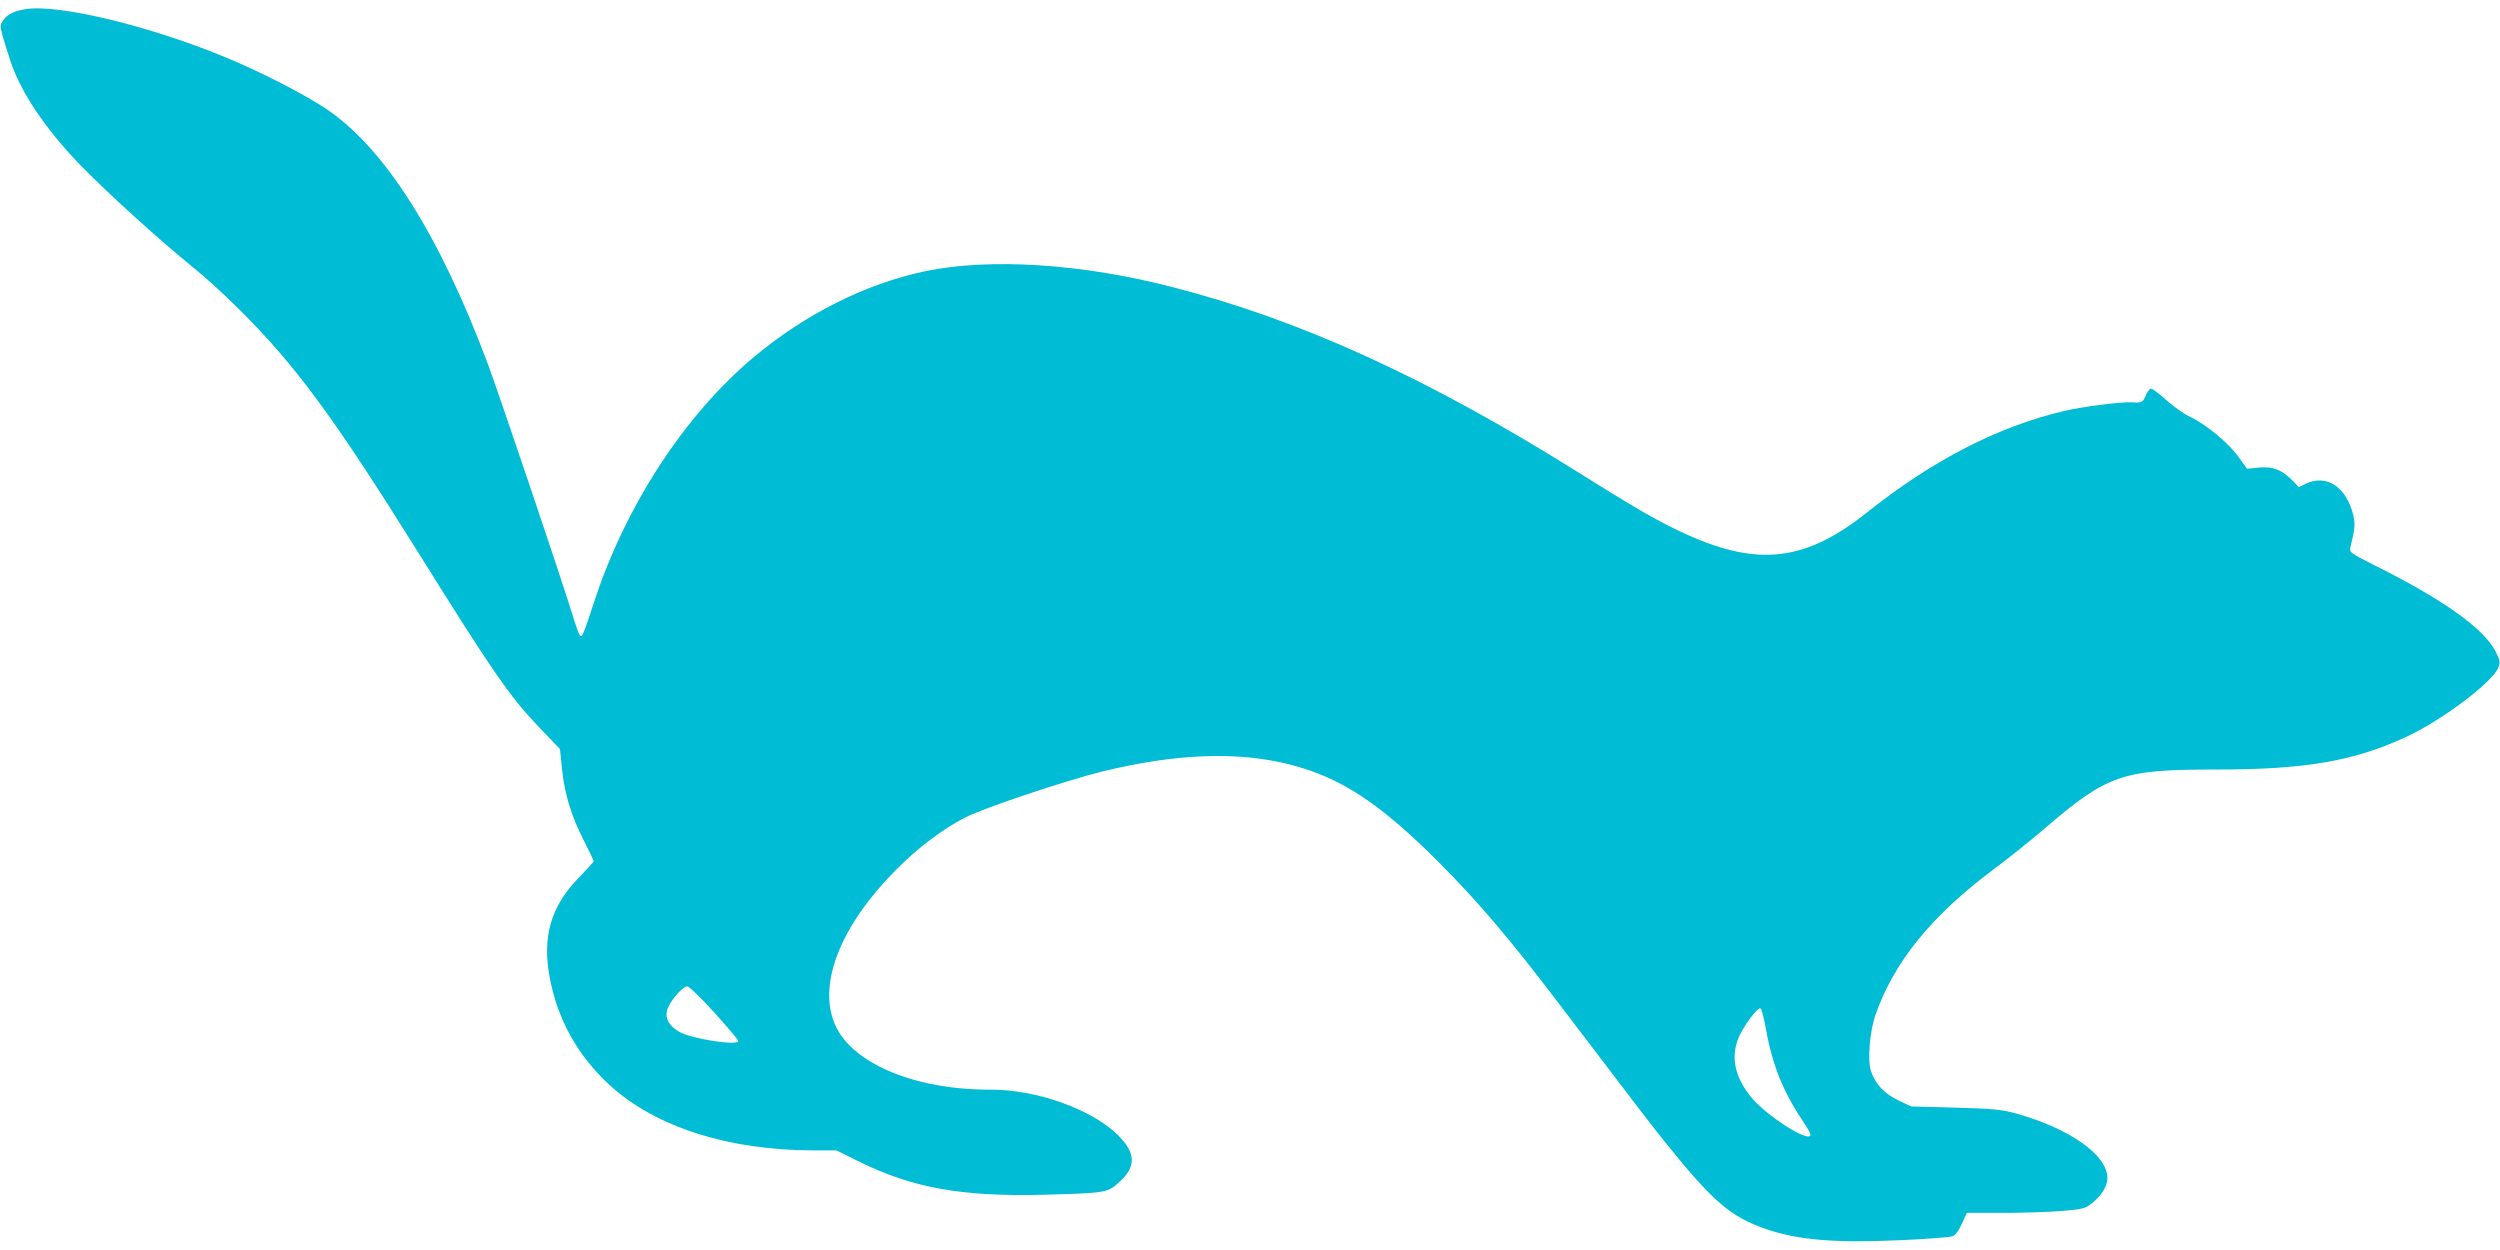 <?xml version="1.0" standalone="no"?>
<!DOCTYPE svg PUBLIC "-//W3C//DTD SVG 20010904//EN"
 "http://www.w3.org/TR/2001/REC-SVG-20010904/DTD/svg10.dtd">
<svg version="1.0" xmlns="http://www.w3.org/2000/svg"
 width="1280pt" height="640pt" viewBox="0 0 1280 640"
 preserveAspectRatio="xMidYMid meet">
<g transform="translate(0,640) scale(0.1,-0.1)"
fill="#00bcd4" stroke="none">
<path d="M130 6353 c-57 -9 -91 -26 -111 -54 -24 -33 -24 -27 32 -204 51 -161
178 -351 359 -539 135 -139 411 -390 580 -526 58 -46 166 -145 241 -220 287
-287 479 -548 913 -1243 375 -601 466 -733 610 -884 l113 -118 11 -106 c14
-130 46 -234 112 -364 27 -54 50 -101 50 -104 0 -4 -35 -42 -78 -86 -142 -147
-187 -302 -147 -512 41 -216 144 -400 308 -550 235 -214 605 -332 1041 -333
l119 0 121 -60 c271 -133 524 -178 946 -167 315 9 320 10 380 64 89 80 86 151
-8 243 -135 132 -417 232 -652 231 -395 -1 -722 140 -800 346 -80 207 39 499
317 779 113 114 242 211 356 269 99 50 508 187 697 234 378 93 695 105 963 37
260 -66 459 -196 763 -500 201 -202 360 -388 610 -717 412 -542 472 -620 547
-714 248 -308 336 -384 517 -447 164 -57 356 -73 685 -58 138 6 260 15 273 21
14 5 32 30 47 64 l25 55 187 0 c104 0 240 5 303 10 103 9 119 13 150 39 50 40
80 88 80 129 0 119 -195 256 -475 333 -67 18 -118 23 -305 28 l-225 6 -67 32
c-71 34 -116 82 -139 150 -18 55 -6 204 24 288 95 273 292 513 615 752 64 48
176 137 247 198 326 280 399 305 880 305 457 0 701 42 968 164 183 83 446 280
478 357 11 29 10 37 -15 86 -63 118 -265 262 -619 439 -125 63 -129 66 -123
92 23 94 25 116 16 159 -34 148 -136 218 -245 166 l-35 -17 -32 33 c-55 56
-102 74 -173 67 l-60 -6 -45 62 c-52 72 -164 164 -247 204 -32 15 -87 54 -122
86 -35 32 -70 58 -77 58 -8 0 -20 -16 -28 -35 -15 -36 -20 -38 -71 -35 -60 3
-252 -22 -350 -45 -337 -80 -671 -252 -1005 -518 -334 -266 -587 -285 -1007
-74 -115 58 -215 117 -478 282 -763 478 -1416 777 -2072 945 -466 121 -938
150 -1268 81 -305 -65 -612 -219 -875 -439 -354 -296 -659 -764 -819 -1257
-56 -170 -60 -180 -72 -168 -5 5 -25 61 -44 124 -46 152 -370 1112 -427 1265
-250 668 -534 1114 -836 1312 -110 72 -320 180 -487 250 -396 167 -876 283
-1045 255z m3528 -5138 c67 -74 122 -139 122 -145 0 -26 -241 11 -302 47 -50
29 -72 65 -64 106 7 40 79 127 105 127 9 0 72 -61 139 -135z m5384 -86 c32
-180 89 -322 190 -471 21 -31 38 -62 38 -67 0 -49 -229 97 -308 196 -79 100
-100 197 -63 294 22 57 98 162 115 156 5 -2 18 -50 28 -108z"/>
</g>
</svg>
